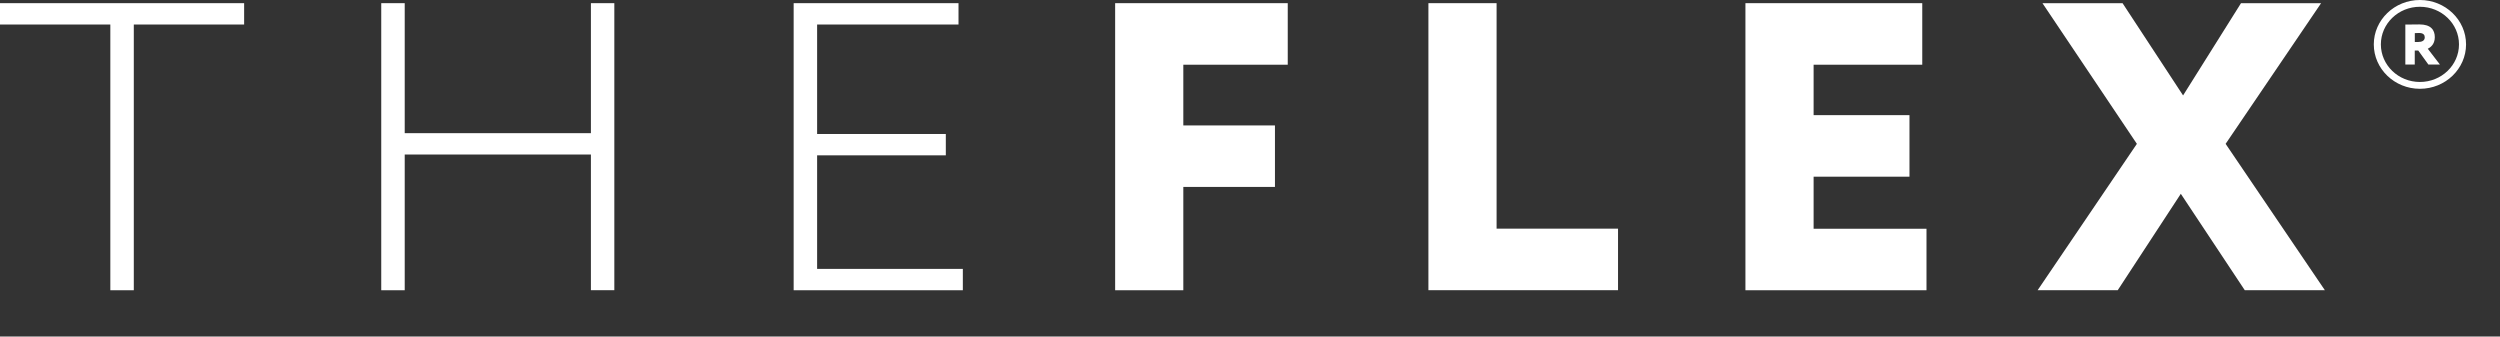 <?xml version="1.0" encoding="UTF-8"?> <svg xmlns="http://www.w3.org/2000/svg" width="52" height="7" viewBox="0 0 52 7" fill="none"><rect x="0" y="0" width="52" height="7" fill="#333333" stroke="none"/><path d="M0 0.066H5.078V0.51H2.783V6.037H2.295V0.51H0V0.066Z" fill="white"></path><path d="M12.291 3.214H8.418V6.037H7.93V0.066H8.418V2.77H12.291V0.066H12.778V6.036H12.291V3.214Z" fill="white"></path><path d="M16.508 0.066H19.937V0.51H16.996V2.787H19.673V3.231H16.996V5.593H20.027V6.037H16.508V0.066Z" fill="white"></path><path d="M23.195 0.066H26.785V1.346H24.613V2.609H26.519V3.888H24.613V6.037H23.195V0.066Z" fill="white"></path><path d="M29.711 0.066H31.129V4.756H33.655V6.036H29.711V0.066Z" fill="white"></path><path d="M36.305 0.066H39.983V1.346H37.723V2.395H39.717V3.675H37.723V4.758H40.071V6.037H36.305V0.066Z" fill="white"></path><path d="M46.293 2.992L48.357 6.036H46.691L45.361 4.031L44.049 6.036H42.383L44.447 2.992L42.483 0.066H44.149L45.408 1.985L46.613 0.066H48.279L46.293 2.992Z" fill="white"></path><path d="M50.334 1.847C49.806 1.847 49.375 1.432 49.375 0.923C49.375 0.414 49.806 0 50.334 0C50.863 0 51.294 0.414 51.294 0.923C51.294 1.432 50.863 1.847 50.334 1.847ZM50.334 0.141C49.886 0.141 49.522 0.492 49.522 0.923C49.522 1.355 49.886 1.705 50.334 1.705C50.783 1.705 51.147 1.355 51.147 0.923C51.147 0.492 50.783 0.141 50.334 0.141Z" fill="white"></path><path d="M50.031 1.342V0.511C50.08 0.511 50.3 0.508 50.325 0.508C50.56 0.508 50.644 0.621 50.644 0.774C50.644 0.928 50.545 0.991 50.498 1.014L50.75 1.342H50.51L50.3 1.051H50.227V1.342H50.031ZM50.228 0.689V0.873H50.3C50.375 0.873 50.435 0.847 50.435 0.776C50.435 0.73 50.41 0.686 50.316 0.686C50.285 0.686 50.269 0.687 50.228 0.689Z" fill="white"></path></svg> 